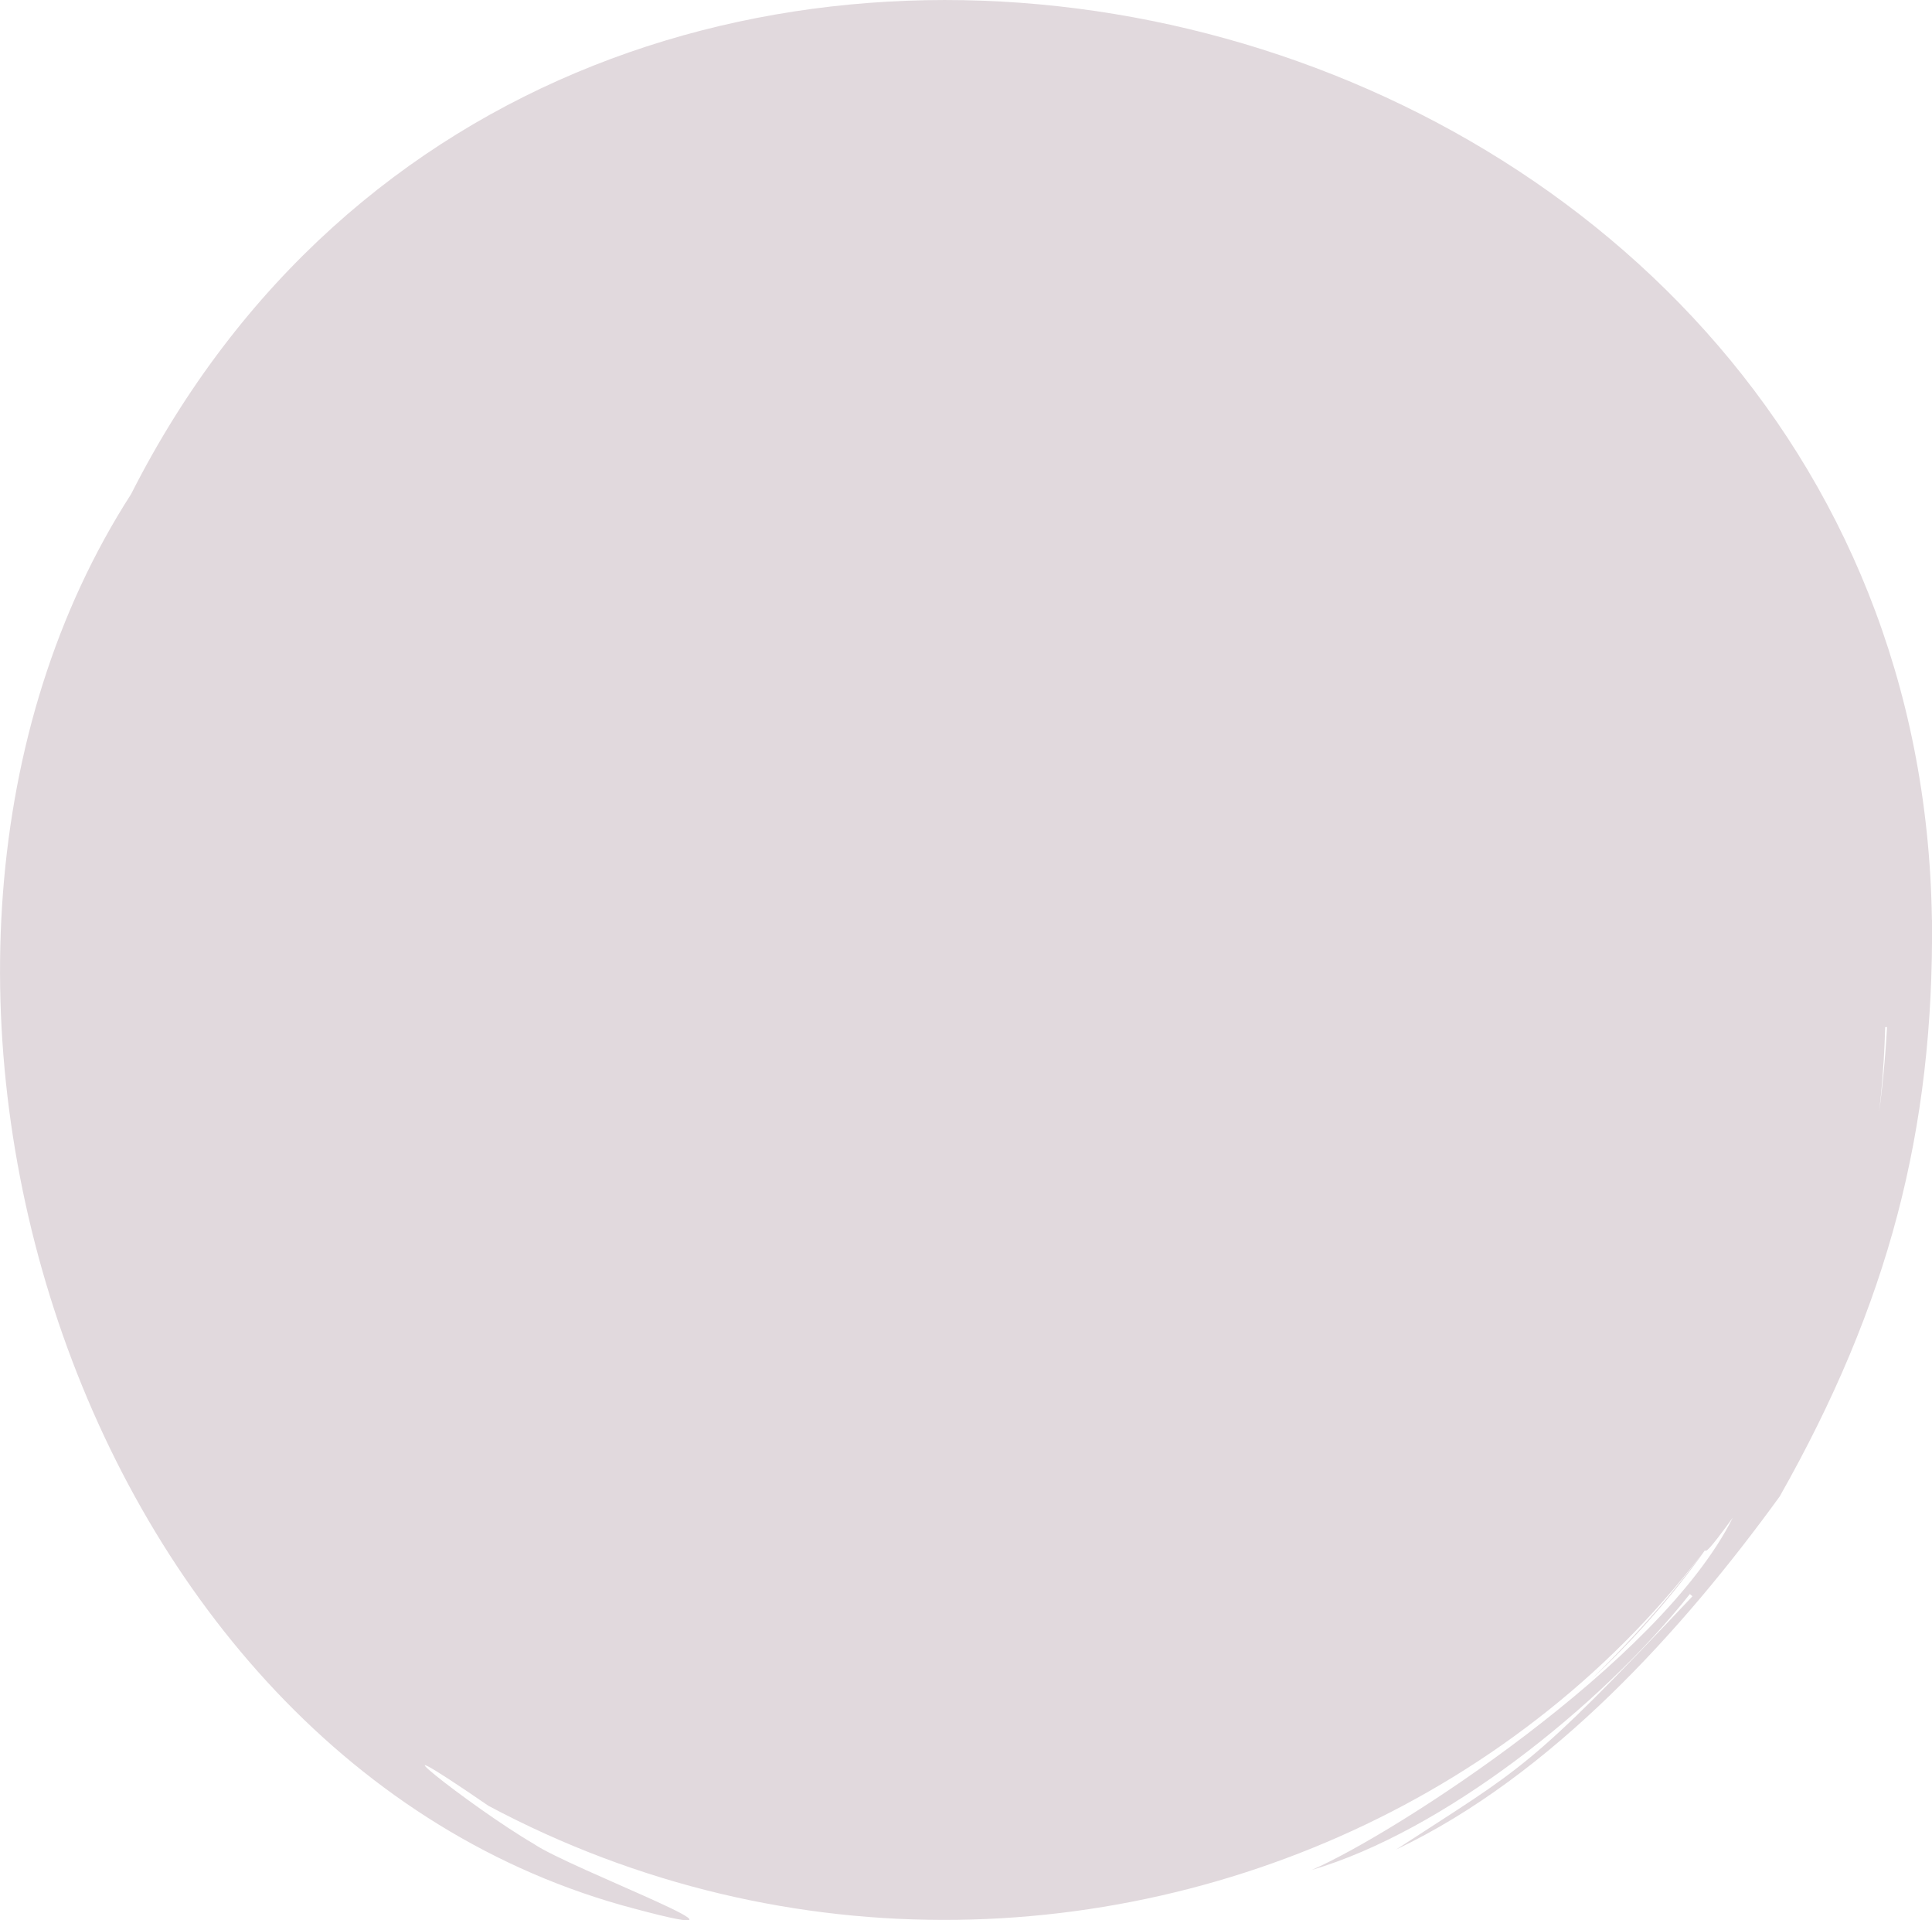 <?xml version="1.0" encoding="UTF-8"?>
<svg id="_レイヤー_1" data-name="レイヤー 1" xmlns="http://www.w3.org/2000/svg" viewBox="0 0 199.79 198.54">
  <defs>
    <style>
      .cls-1 {
        fill: #e1d9dd;
      }
    </style>
  </defs>
  <path id="A_title" data-name="A title" class="cls-1" d="m199.78,95.08C198.34-3.3,58.39-37.42,13.56,51.08c-31.32,48.68-6.06,130.96,52.01,146.25,16.15,4.33-6.59-4.09-10.39-6.7-6.56-3.83-18.93-13.72-4.66-3.92,62.05,33.08,142.36-6.49,144.43-80.52h.19c-1.47,26.63-11.45,48.9-30.53,67.38,4.05-3.69,8.54-8.78,11.69-13.27.14.11.28.22,2.89-3.39-7.49,14.99-34.95,32.7-43.55,36.43,13.51-3.96,29.79-16.78,39.11-28.53l.27.23c-17.09,18.12-17.46,17.59-30.64,26.18,16.11-7.65,29.71-22.78,39.66-36.5,11.24-19.86,15.95-37.83,15.75-59.64Z"/>
</svg>